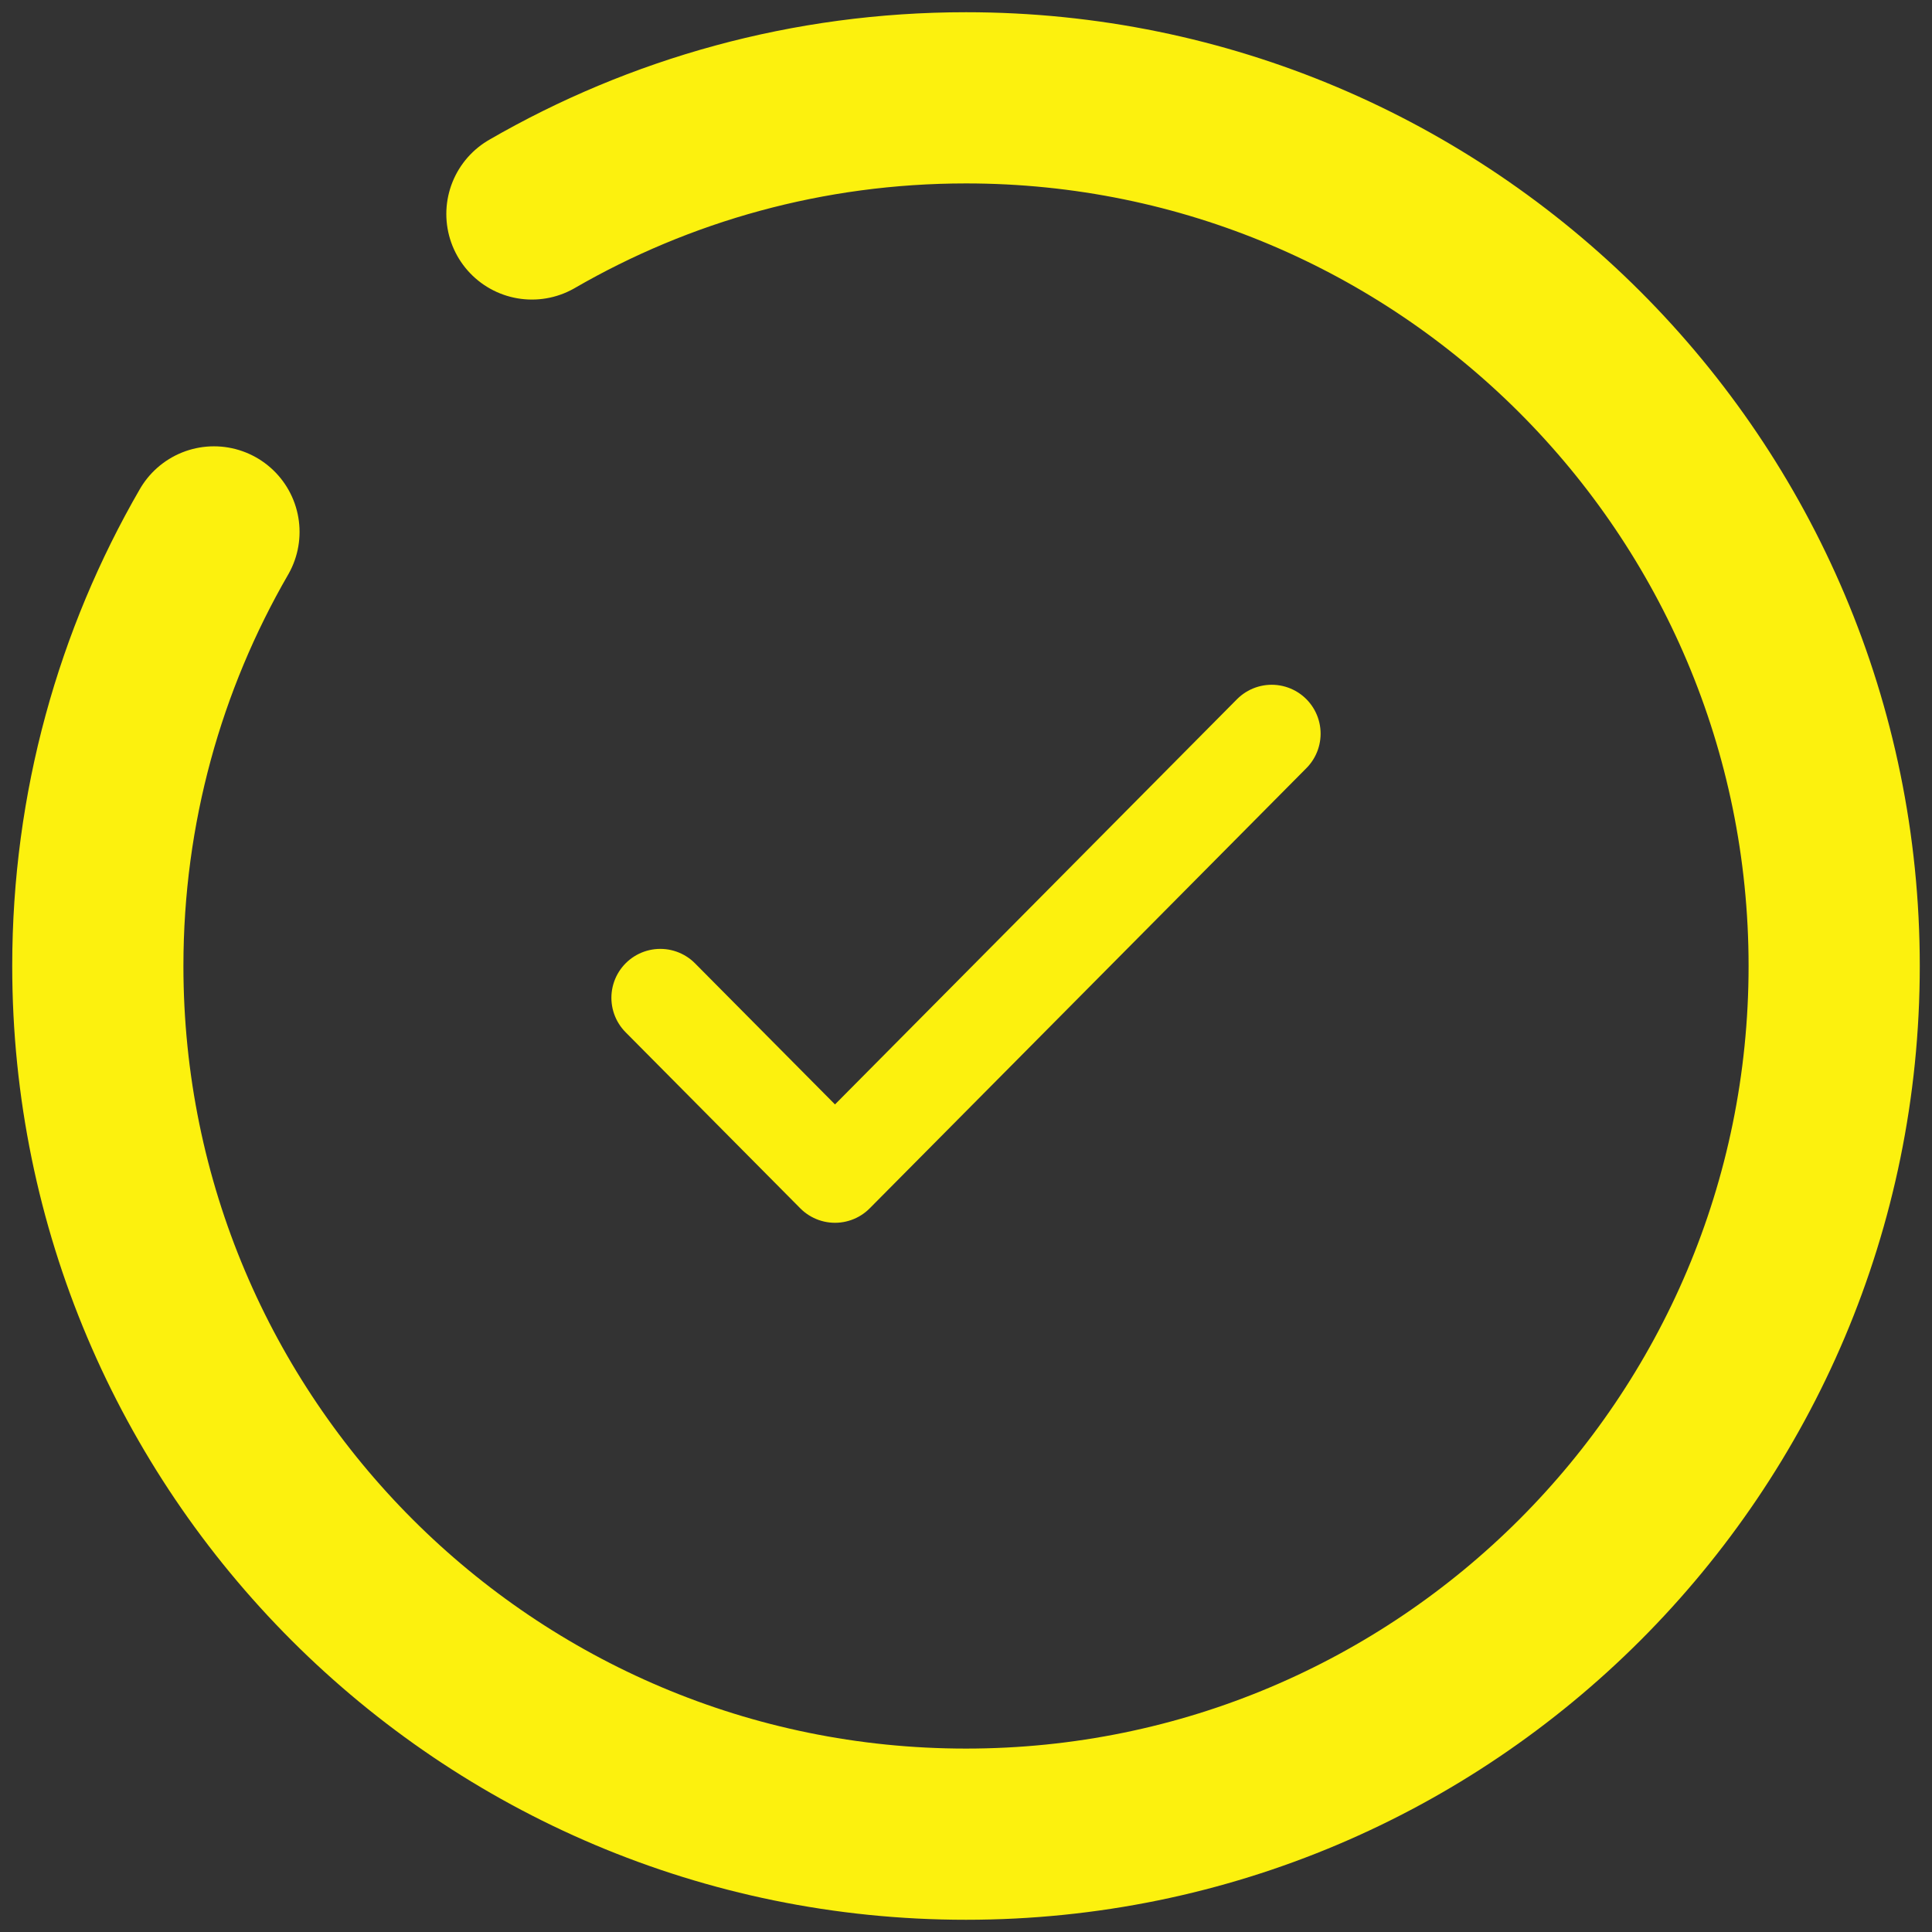 <svg width="79" height="79" viewBox="0 0 79 79" fill="none" xmlns="http://www.w3.org/2000/svg">
<rect x="0" y="0" width="79" height="79" fill="#333333" stroke="none"/>
<path d="M21.75 8.749C26.972 5.729 33.034 4 39.5 4C59.106 4 75 19.894 75 39.5C75 59.106 59.106 75 39.5 75C19.894 75 4 59.106 4 39.5C4 33.034 5.729 26.972 8.749 21.75" stroke="#FCF10E" stroke-width="7" stroke-linecap="round"/>
<path d="M27 40.8L34.143 48L52 30" stroke="#FCF10E" stroke-width="4" stroke-linecap="round" stroke-linejoin="round"/>
</svg>
